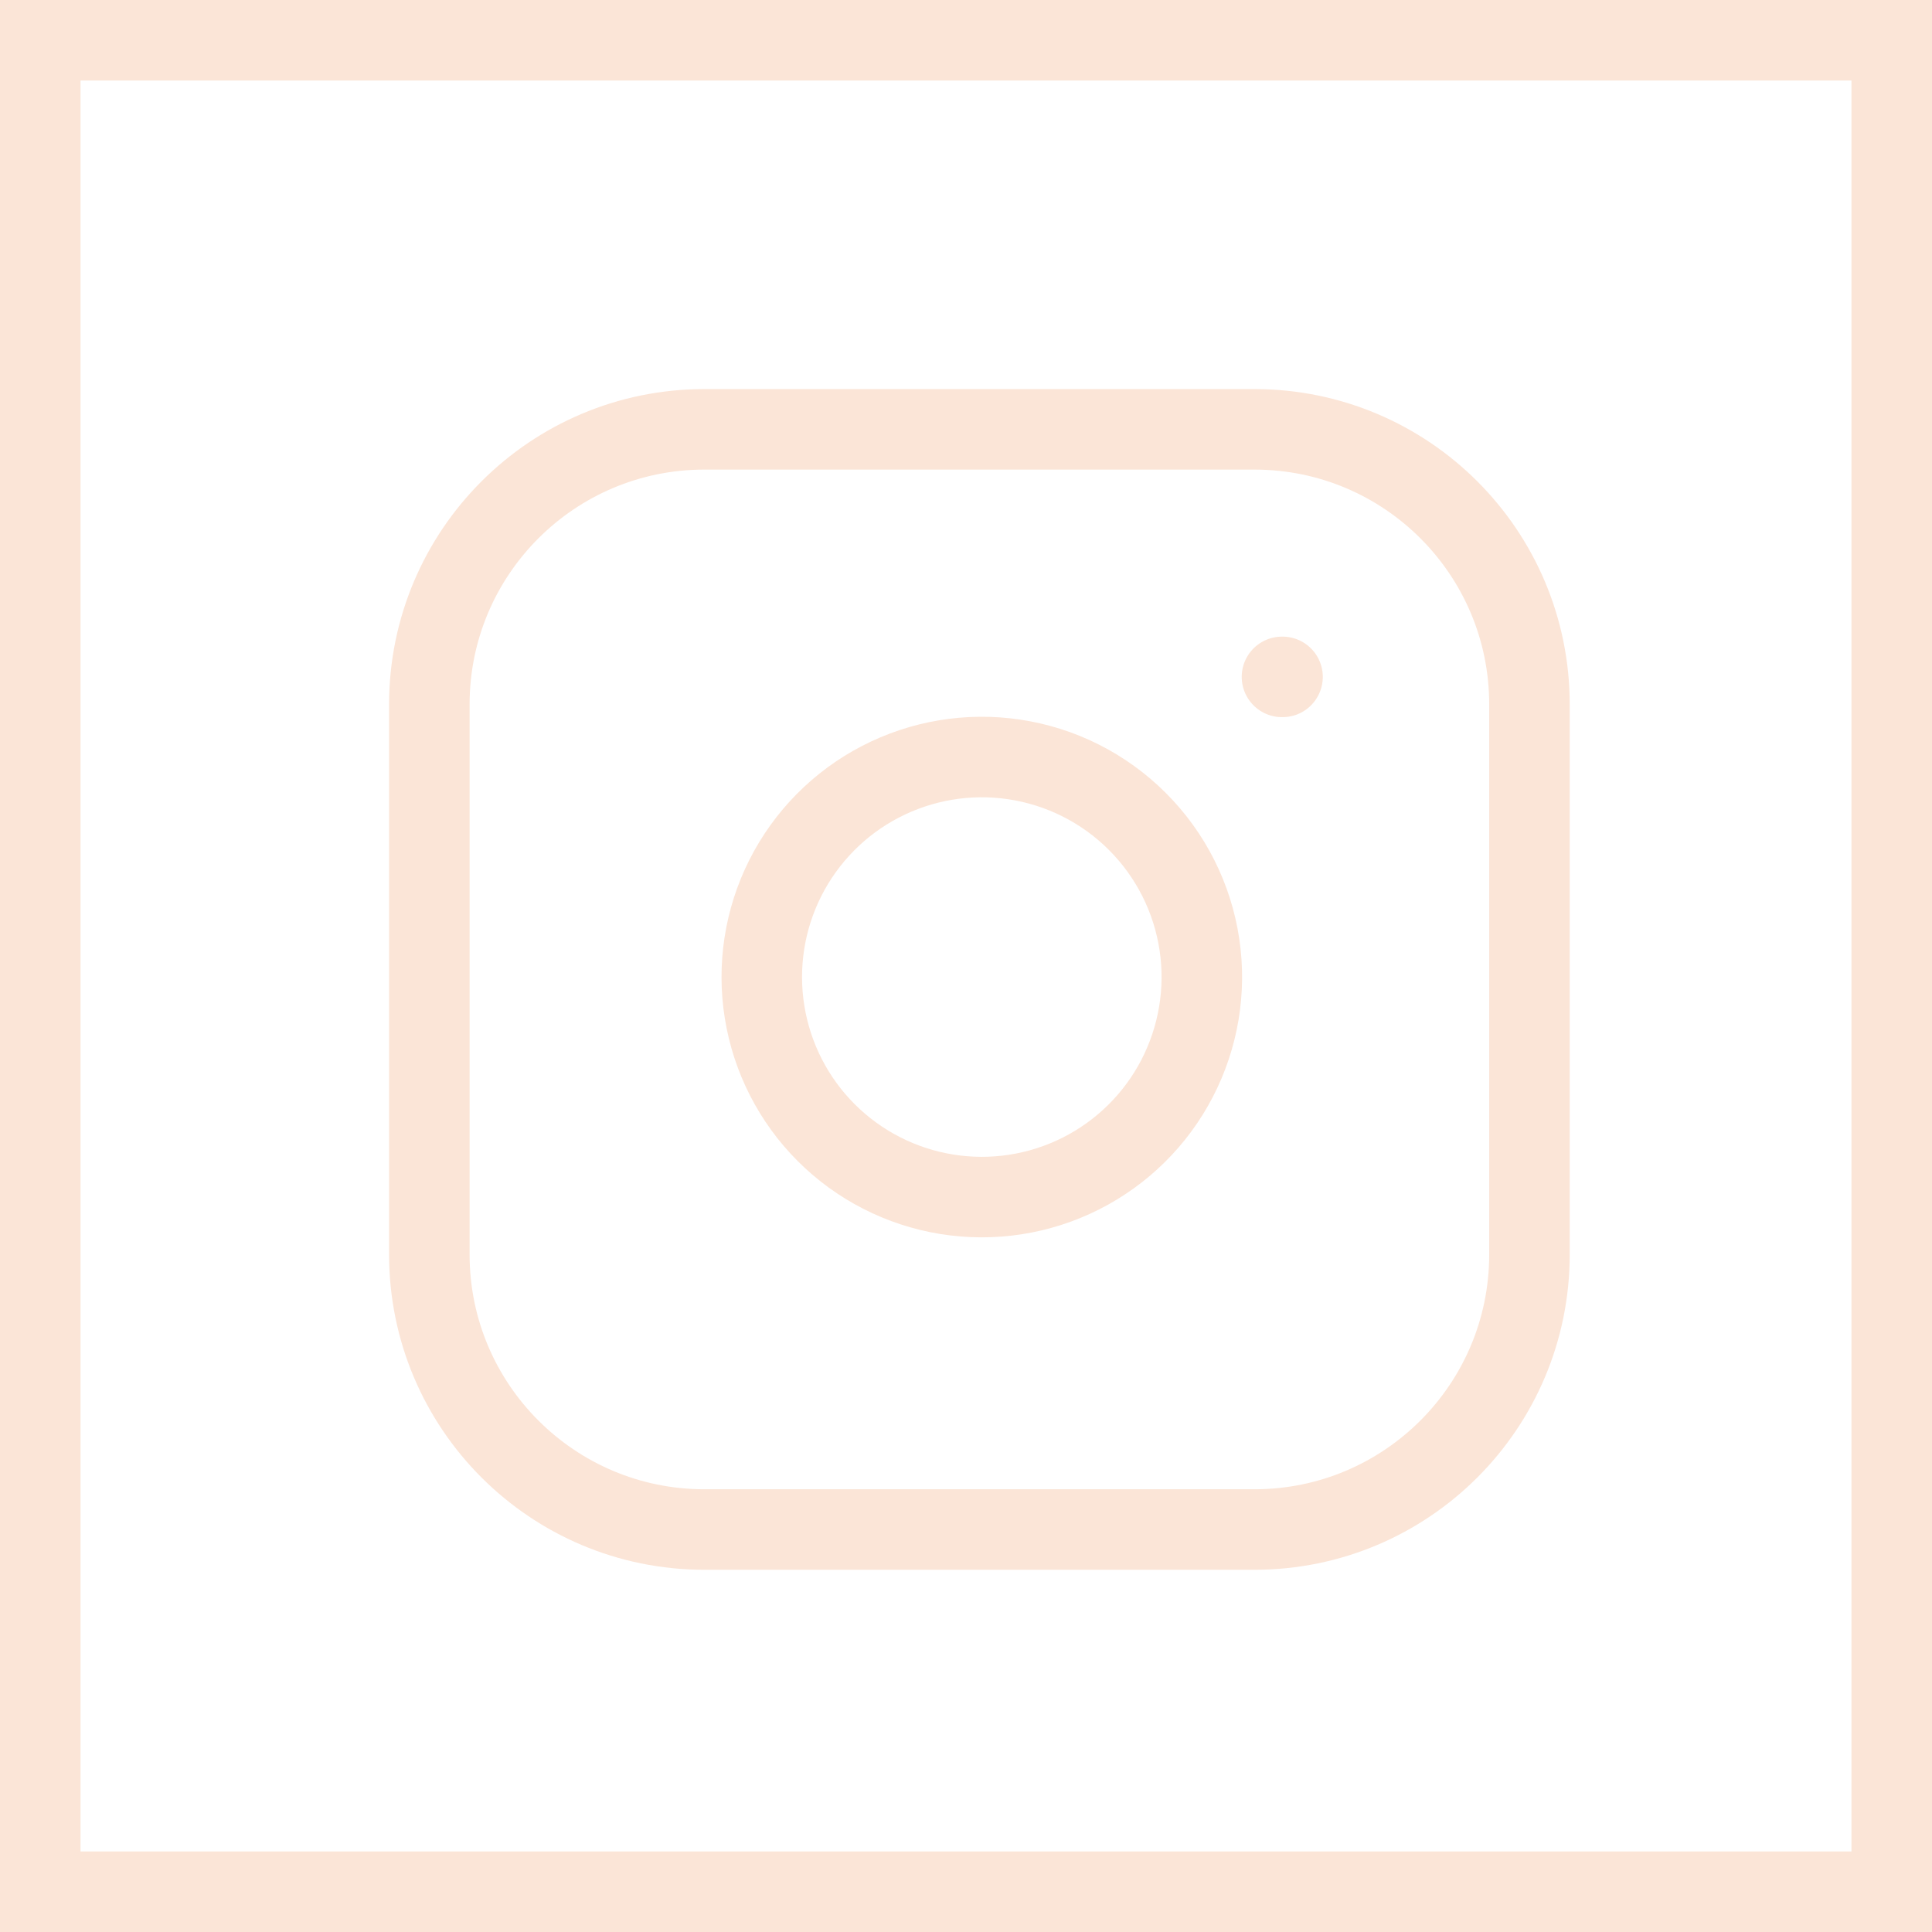 <svg width="31" height="31" viewBox="0 0 31 31" fill="none" xmlns="http://www.w3.org/2000/svg">
<rect x="0.646" y="0.646" width="29.708" height="29.708" stroke="#FBE5D7" stroke-width="1.292"/>
<path d="M20.128 6.889H11.302C8.865 6.889 6.889 8.865 6.889 11.302V20.129C6.889 22.566 8.865 24.542 11.302 24.542H20.128C22.566 24.542 24.541 22.566 24.541 20.129V11.302C24.541 8.865 22.566 6.889 20.128 6.889Z" stroke="#FBE5D7" stroke-width="1.292" stroke-linecap="round" stroke-linejoin="round"/>
<path d="M19.246 15.16C19.355 15.894 19.229 16.644 18.887 17.304C18.545 17.963 18.004 18.497 17.341 18.831C16.677 19.165 15.926 19.281 15.193 19.163C14.459 19.045 13.782 18.699 13.257 18.174C12.732 17.649 12.386 16.972 12.268 16.238C12.15 15.505 12.266 14.754 12.6 14.09C12.934 13.427 13.468 12.886 14.127 12.544C14.787 12.202 15.537 12.076 16.271 12.185C17.021 12.296 17.714 12.645 18.25 13.181C18.786 13.717 19.135 14.41 19.246 15.16Z" stroke="#FBE5D7" stroke-width="1.292" stroke-linecap="round" stroke-linejoin="round"/>
<path d="M20.57 10.861H20.579" stroke="#FBE5D7" stroke-width="1.292" stroke-linecap="round" stroke-linejoin="round"/>
</svg>
